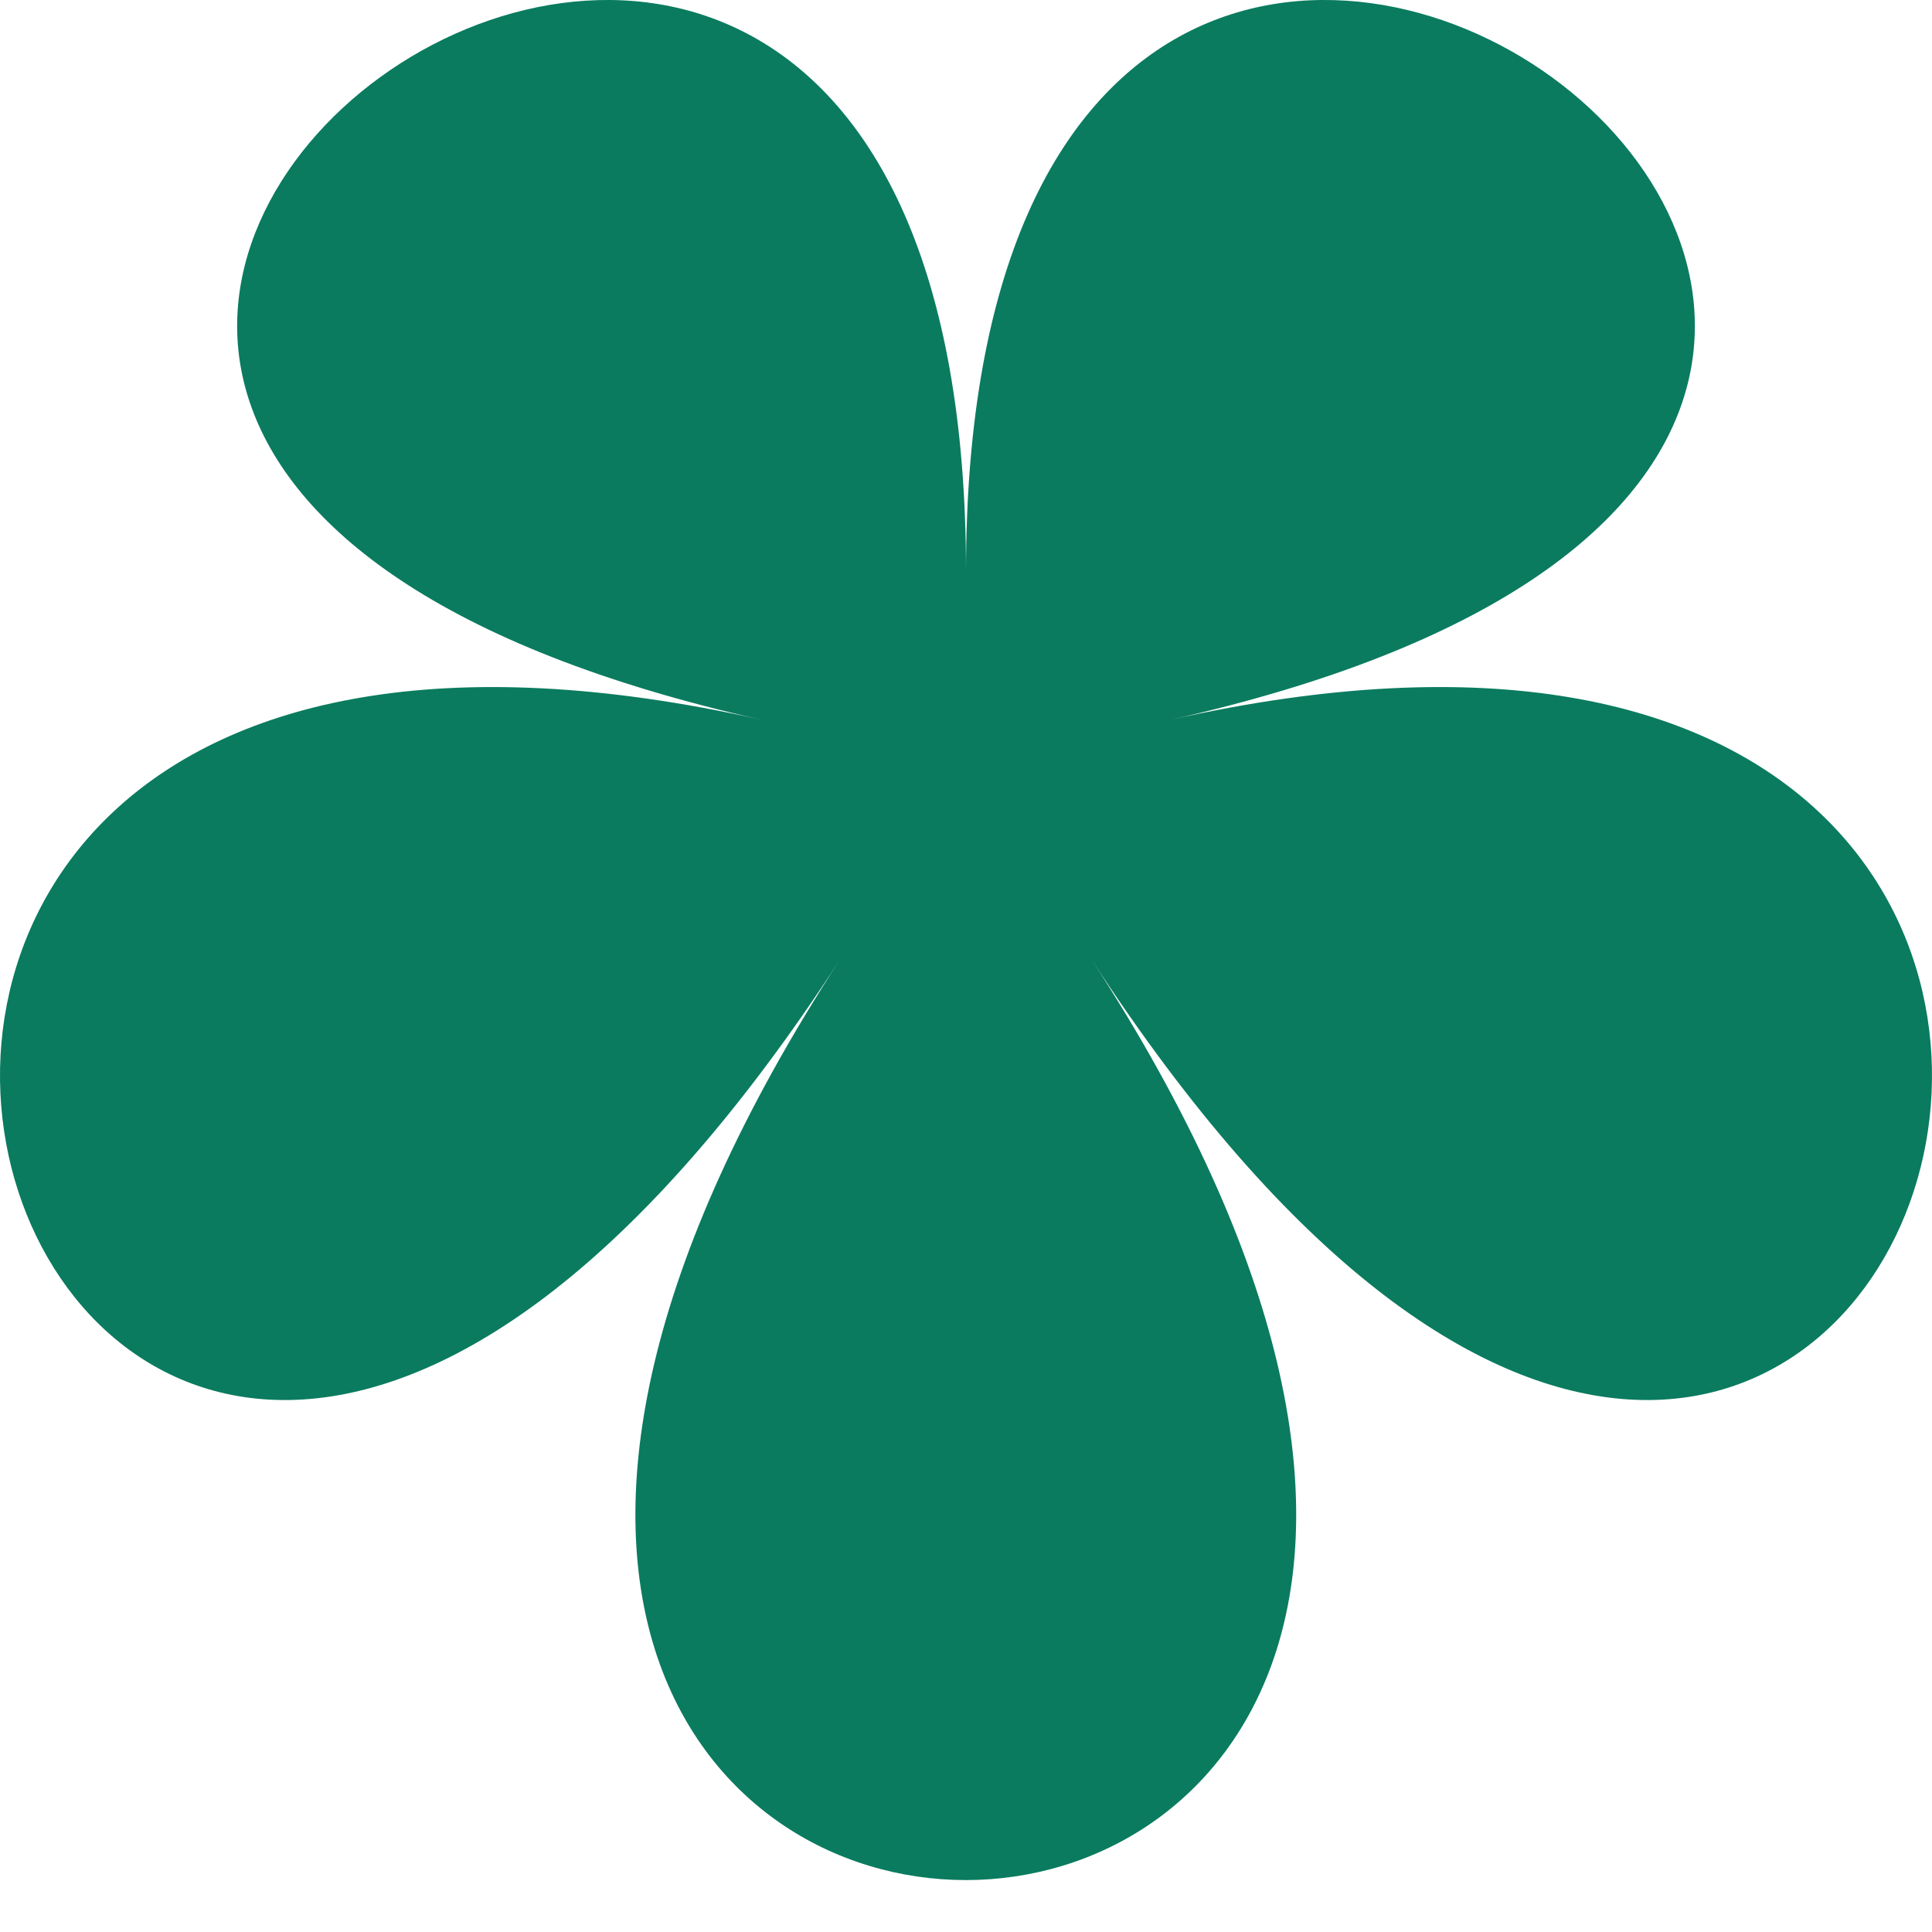 <svg xmlns="http://www.w3.org/2000/svg" width="36" height="36" viewBox="0 0 36 36" fill="none"><path d="M21.801 13.414C45.84 8.016 18 -12.206 18 10.655C18 -12.206 -9.84 8.016 14.2 13.414C-9.84 8.016 0.793 40.741 15.652 17.88C0.793 40.75 35.2 40.75 20.34 17.88C35.208 40.741 45.84 8.016 21.801 13.414Z" fill="#0A7B5F"></path></svg>